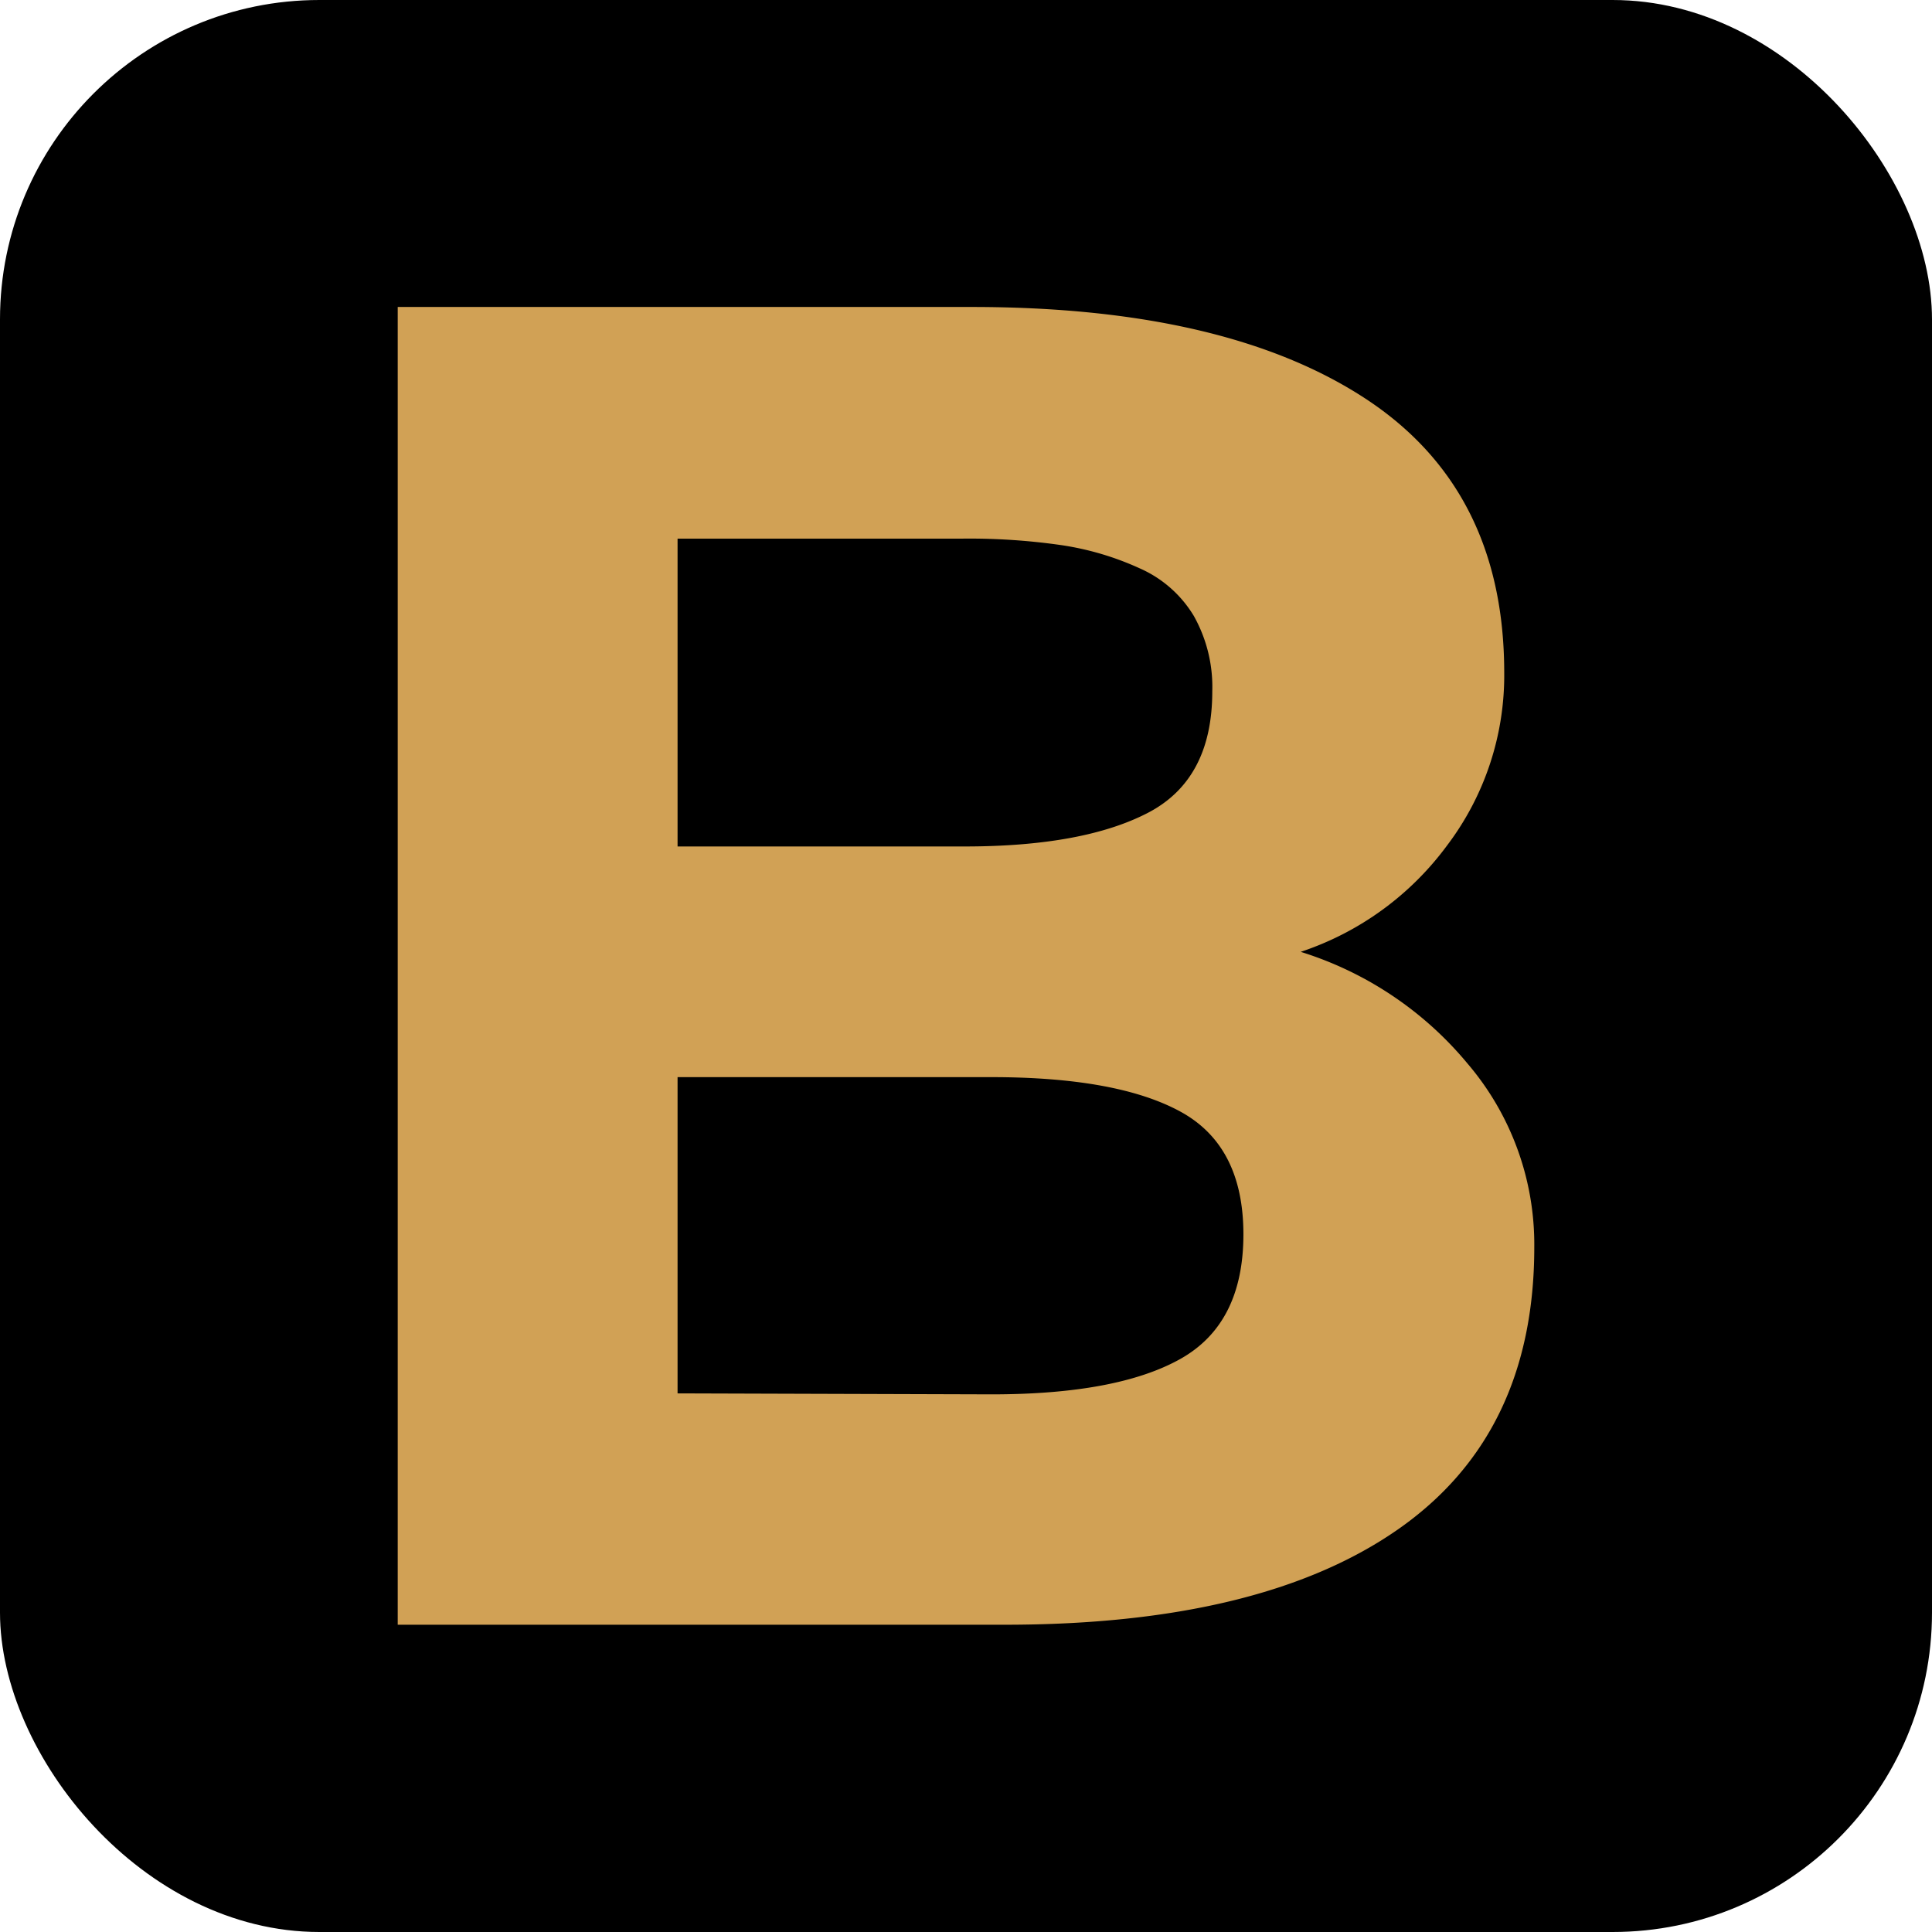 <?xml version="1.0" encoding="UTF-8"?>
<svg xmlns="http://www.w3.org/2000/svg" viewBox="0 0 198 198">
  <g id="a403e146-0baf-448b-971e-5142eab31730" data-name="Layer 2">
    <g id="a8da207c-b575-43e3-ad9a-21d3100d04f0" data-name="Layer 1">
      <rect width="198" height="198" rx="32.73"></rect>
      <path d="M99.57,31.46q25.91,0,40.24,9.31T154.16,68.9a28.87,28.87,0,0,1-5.86,17.75,30.62,30.62,0,0,1-15,10.9A36.16,36.16,0,0,1,150.4,109a28.55,28.55,0,0,1,6.84,18.82q0,19.2-14,28.94t-40.2,9.75H40.76V31.46ZM69.44,55.2V86.75H98.85q12.12,0,18.76-3.43t6.63-12.49a14.85,14.85,0,0,0-1.9-7.72,12.2,12.2,0,0,0-5.55-4.87,29.79,29.79,0,0,0-8-2.37,66.14,66.14,0,0,0-10.08-.67Zm0,55.19V142.8l32.18.1q12.85,0,19.33-3.62t6.48-12.78q0-9.07-6.48-12.59t-19.33-3.52Z" style="fill: #d1a155"></path>
    </g>
  </g>
</svg>

